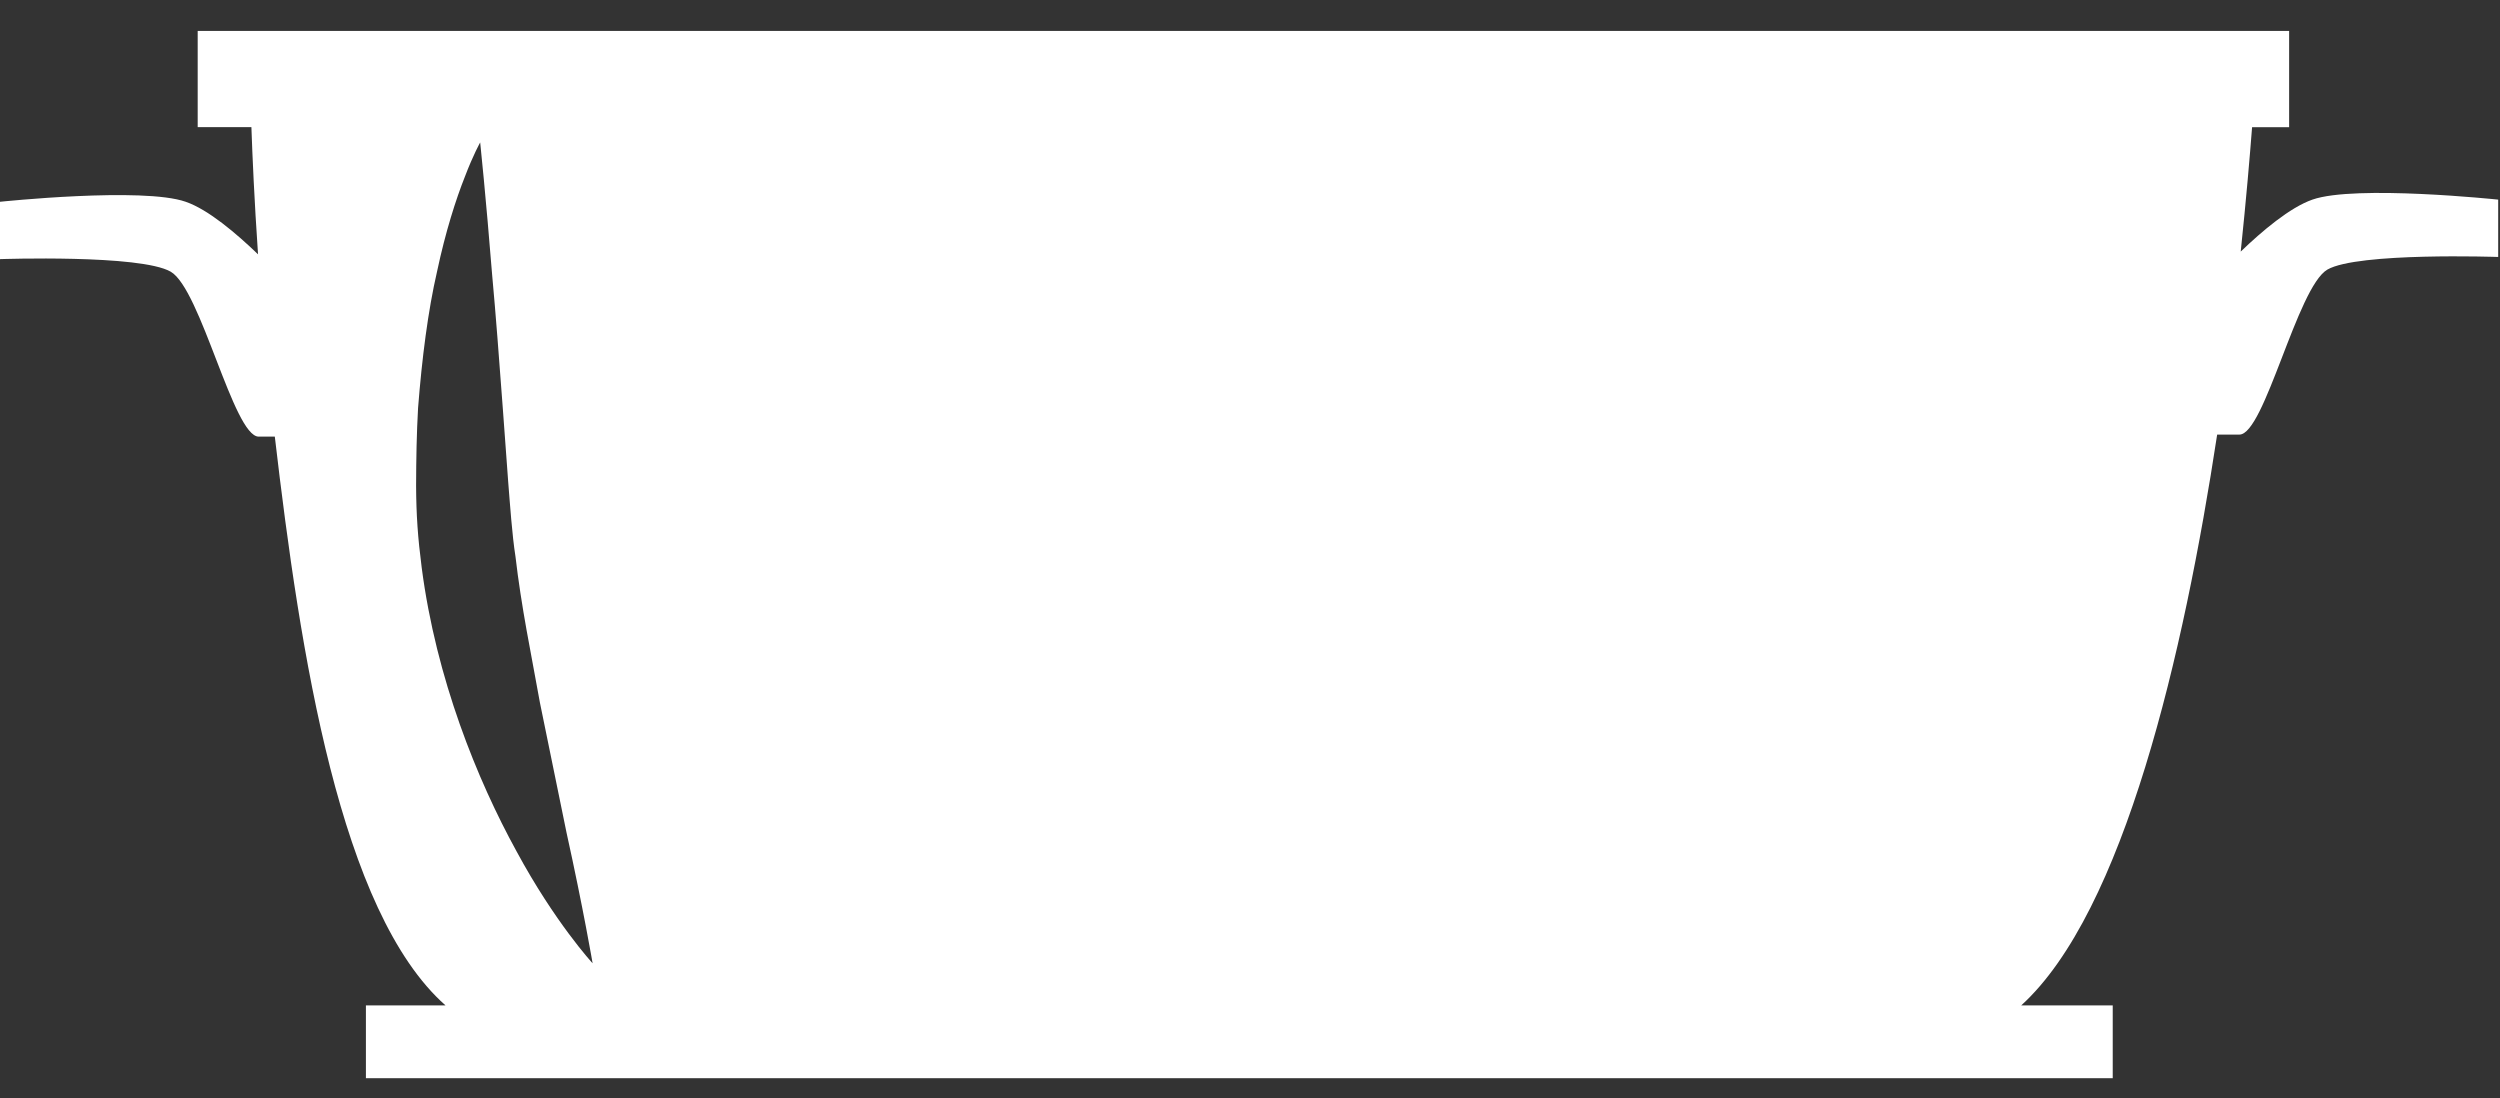 <?xml version="1.0" encoding="UTF-8"?>
<svg width="66px" height="29px" viewBox="0 0 66 29" version="1.1" xmlns="http://www.w3.org/2000/svg" xmlns:xlink="http://www.w3.org/1999/xlink">
    <rect x="0" y="0" width="66" height="29" fill="#333333" stroke="none"/>
    <title>Shape</title>
    <g id="Design" stroke="none" stroke-width="1" fill="none" fill-rule="evenodd">
        <g id="Yasemin-Home-" transform="translate(-264, -1535)">
            <g id="Recipes-Category" transform="translate(198, 1501)">
                <g id="Group" transform="translate(66, 19.5)" fill="#FFFFFF">
                    <path d="M61.047,19.77 C60.453,19.978 59.72,20.598 59.155,21.142 C59.302,19.739 59.398,18.596 59.455,17.858 L60.433,17.858 L60.433,15.317 L5.219,15.317 L5.219,17.856 L6.637,17.856 C6.663,18.608 6.714,19.78 6.812,21.214 C6.242,20.666 5.501,20.033 4.903,19.827 C3.776,19.43 0,19.827 0,19.827 L0,21.341 C0,21.341 3.71,21.212 4.507,21.673 C5.305,22.133 6.167,26.027 6.83,26.027 L7.255,26.027 C7.927,31.784 8.979,38.58 11.762,41.043 L9.66,41.043 L9.66,42.965 L55.776,42.965 L55.776,41.043 L53.36,41.043 C56.075,38.573 57.655,31.742 58.533,25.973 L59.121,25.973 C59.785,25.973 60.646,22.08 61.443,21.617 C62.242,21.155 65.952,21.284 65.952,21.284 L65.952,19.77 C65.952,19.77 62.174,19.373 61.047,19.77 L61.047,19.77 Z M13.634,36.97 C12.6,35.087 11.515,32.421 11.133,29.486 C11.03,28.692 10.989,28.097 10.985,27.321 C10.987,26.622 10.999,25.938 11.037,25.271 C11.141,23.946 11.298,22.709 11.54,21.66 C11.762,20.615 12.038,19.755 12.271,19.17 C12.496,18.578 12.677,18.261 12.677,18.261 C12.677,18.261 12.828,19.699 12.993,21.761 C13.088,22.793 13.178,23.988 13.273,25.267 C13.32,25.902 13.367,26.562 13.417,27.229 C13.465,27.821 13.518,28.614 13.609,29.196 C13.681,29.821 13.788,30.499 13.902,31.138 C14.024,31.79 14.138,32.429 14.254,33.051 C14.512,34.304 14.753,35.477 14.956,36.48 C15.402,38.5 15.645,39.931 15.645,39.931 C15.645,39.931 14.651,38.854 13.634,36.97 L13.634,36.97 Z" id="Shape"></path>
                </g>
            </g>
        </g>
    </g>
</svg>